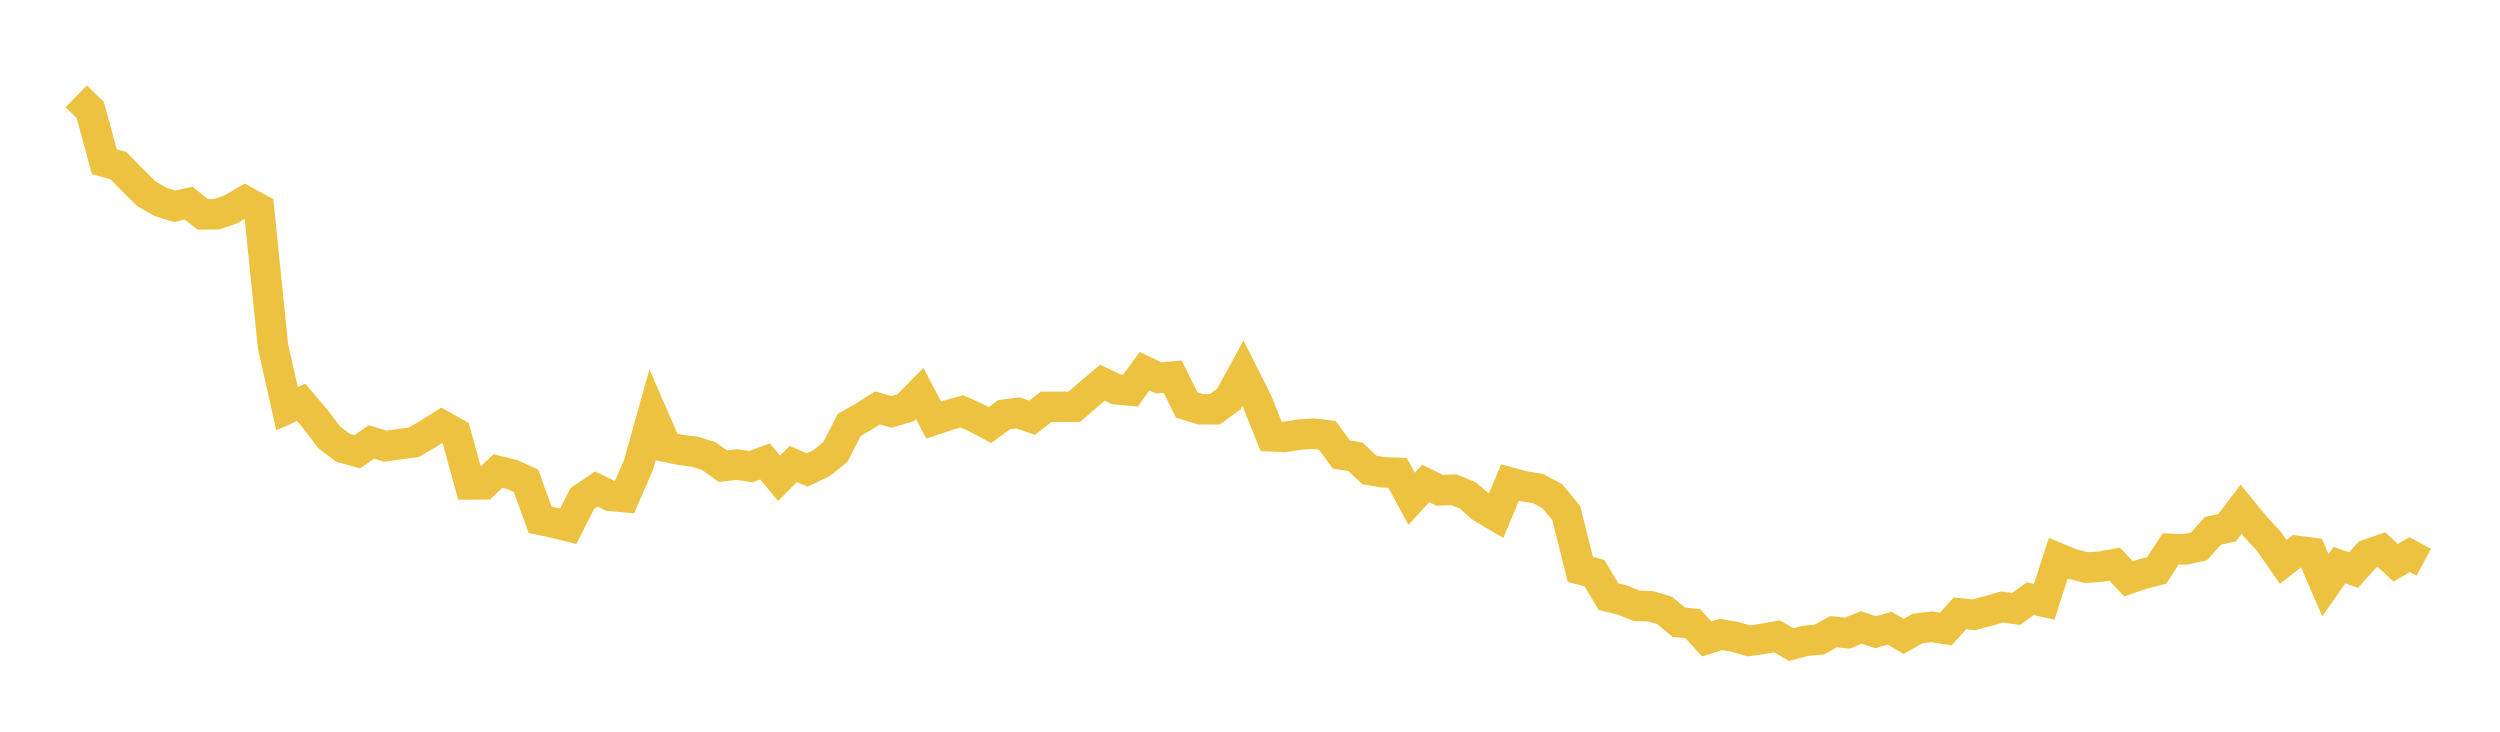 <svg width="164" height="48" xmlns="http://www.w3.org/2000/svg" xmlns:xlink="http://www.w3.org/1999/xlink"><path fill="none" stroke="rgb(237,194,64)" stroke-width="2" d="M5,6.321L5.922,7.216L6.844,10.613L7.766,10.864L8.689,11.808L9.611,12.718L10.533,13.241L11.455,13.534L12.377,13.327L13.299,14.063L14.222,14.054L15.144,13.732L16.066,13.19L16.988,13.689L17.91,22.726L18.832,26.814L19.754,26.393L20.677,27.483L21.599,28.689L22.521,29.388L23.443,29.635L24.365,28.99L25.287,29.267L26.21,29.136L27.132,29.018L28.054,28.483L28.976,27.9L29.898,28.417L30.82,31.78L31.743,31.776L32.665,30.899L33.587,31.124L34.509,31.543L35.431,34.099L36.353,34.295L37.275,34.525L38.198,32.701L39.12,32.077L40.042,32.525L40.964,32.614L41.886,30.498L42.808,27.207L43.731,29.327L44.653,29.513L45.575,29.631L46.497,29.918L47.419,30.579L48.341,30.474L49.263,30.612L50.186,30.268L51.108,31.378L52.03,30.439L52.952,30.828L53.874,30.397L54.796,29.653L55.719,27.866L56.641,27.343L57.563,26.758L58.485,27.02L59.407,26.749L60.329,25.807L61.251,27.555L62.174,27.249L63.096,26.983L64.018,27.398L64.94,27.887L65.862,27.206L66.784,27.087L67.707,27.402L68.629,26.689L69.551,26.69L70.473,26.684L71.395,25.89L72.317,25.106L73.24,25.54L74.162,25.623L75.084,24.348L76.006,24.789L76.928,24.704L77.85,26.571L78.772,26.852L79.695,26.845L80.617,26.169L81.539,24.487L82.461,26.315L83.383,28.618L84.305,28.661L85.228,28.511L86.15,28.45L87.072,28.558L87.994,29.814L88.916,29.965L89.838,30.831L90.76,30.987L91.683,31.019L92.605,32.722L93.527,31.714L94.449,32.167L95.371,32.124L96.293,32.505L97.216,33.306L98.138,33.849L99.06,31.654L99.982,31.9L100.904,32.051L101.826,32.543L102.749,33.67L103.671,37.357L104.593,37.591L105.515,39.139L106.437,39.364L107.359,39.742L108.281,39.772L109.204,40.051L110.126,40.817L111.048,40.914L111.97,41.919L112.892,41.622L113.814,41.781L114.737,42.042L115.659,41.907L116.581,41.744L117.503,42.288L118.425,42.038L119.347,41.96L120.269,41.44L121.192,41.535L122.114,41.158L123.036,41.476L123.958,41.21L124.88,41.744L125.802,41.228L126.725,41.119L127.647,41.265L128.569,40.238L129.491,40.33L130.413,40.082L131.335,39.818L132.257,39.949L133.18,39.277L134.102,39.478L135.024,36.623L135.946,37.004L136.868,37.234L137.79,37.175L138.713,37.002L139.635,37.972L140.557,37.658L141.479,37.419L142.401,36.005L143.323,36.046L144.246,35.847L145.168,34.826L146.09,34.618L147.012,33.406L147.934,34.531L148.856,35.534L149.778,36.859L150.701,36.138L151.623,36.261L152.545,38.39L153.467,37.071L154.389,37.399L155.311,36.381L156.234,36.06L157.156,36.918L158.078,36.385L159,36.881"></path></svg>
